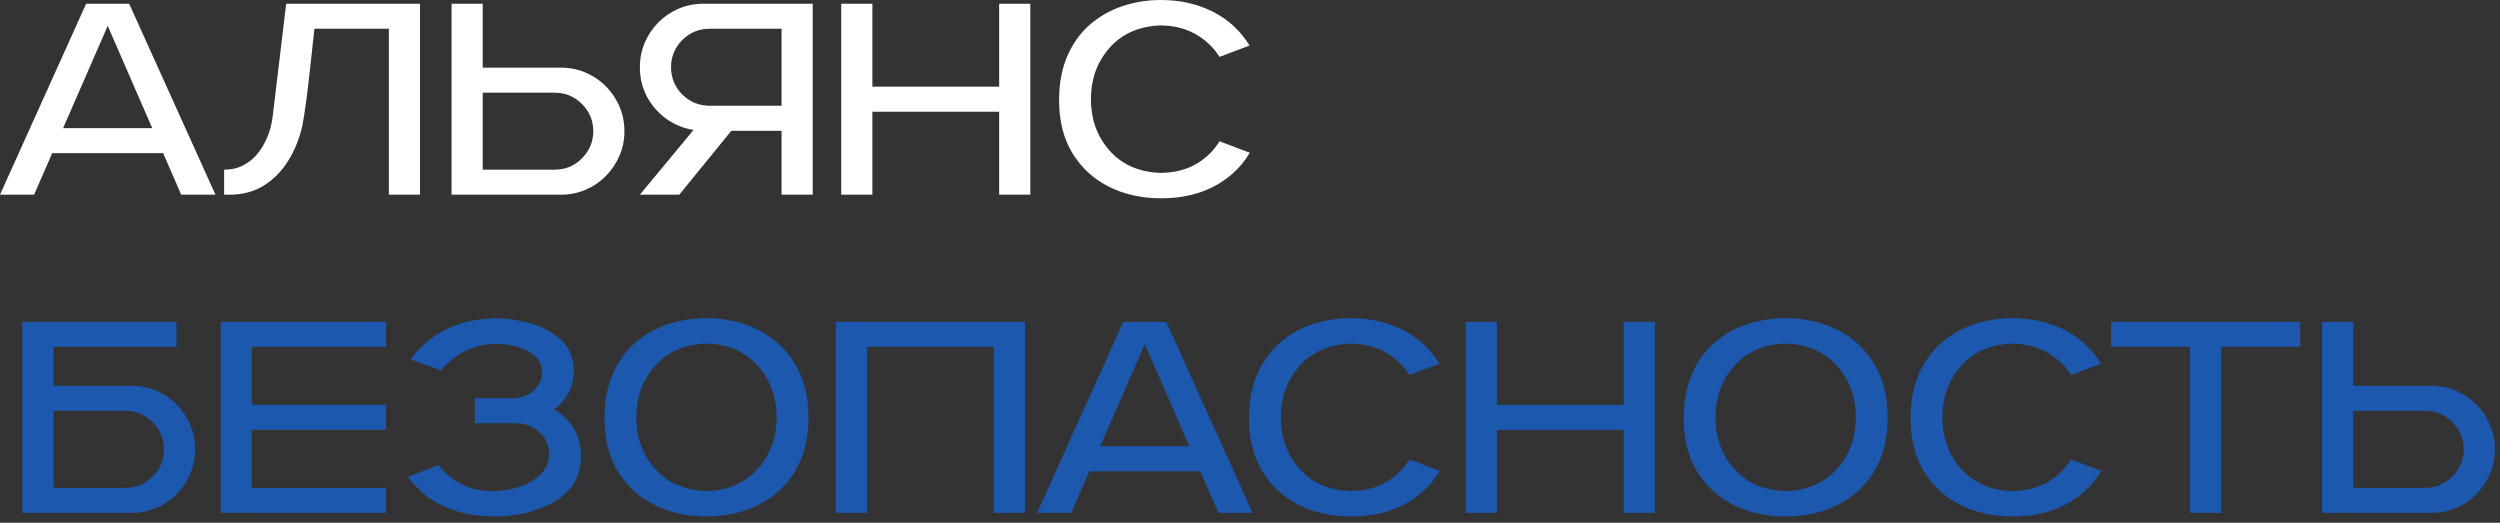 <?xml version="1.0" encoding="UTF-8"?> <svg xmlns="http://www.w3.org/2000/svg" width="220" height="46" viewBox="0 0 220 46" fill="none"><rect x="0" y="0" width="220" height="46" fill="#333333" stroke="none"/><path d="M18.961 17.133H15.949L14.355 13.477H4.594L3 17.133H0L7.582 0.328H11.367L18.961 17.133ZM13.395 11.273L9.48 2.273L5.555 11.273H13.395ZM36.961 17.133H34.219V2.531H27.668L27.293 5.977C27.043 8.273 26.816 9.961 26.613 11.039C26.355 12.18 25.941 13.211 25.371 14.133C24.809 15.047 24.094 15.777 23.227 16.324C22.359 16.863 21.352 17.133 20.203 17.133H19.723V14.93C20.387 14.93 20.973 14.789 21.48 14.508C21.996 14.227 22.434 13.844 22.793 13.359C23.16 12.867 23.453 12.305 23.672 11.672C23.852 11.133 23.969 10.582 24.023 10.02L25.184 0.328H36.961V17.133ZM49.359 17.133H39.738V0.328H42.48V5.953H49.359C50.383 5.953 51.316 6.203 52.16 6.703C53.012 7.203 53.688 7.879 54.188 8.73C54.695 9.574 54.949 10.512 54.949 11.543C54.949 12.316 54.801 13.043 54.504 13.723C54.215 14.395 53.816 14.984 53.309 15.492C52.801 16.008 52.207 16.41 51.527 16.699C50.848 16.988 50.125 17.133 49.359 17.133ZM48.809 14.93C49.754 14.93 50.555 14.598 51.211 13.934C51.875 13.27 52.207 12.473 52.207 11.543C52.207 10.605 51.875 9.809 51.211 9.152C50.547 8.488 49.746 8.156 48.809 8.156H42.48V14.93H48.809ZM71.519 17.133H68.777V11.508H64.359L59.777 17.133H56.309L61.031 11.438C60.133 11.289 59.328 10.957 58.617 10.441C57.906 9.926 57.344 9.277 56.93 8.496C56.516 7.707 56.309 6.848 56.309 5.918C56.309 5.145 56.453 4.422 56.742 3.75C57.031 3.07 57.434 2.473 57.949 1.957C58.457 1.449 59.047 1.051 59.719 0.762C60.398 0.473 61.125 0.328 61.898 0.328H71.519V17.133ZM68.777 9.305V2.531H62.438C61.5 2.531 60.699 2.863 60.035 3.527C59.379 4.191 59.051 4.988 59.051 5.918C59.051 6.855 59.383 7.656 60.047 8.32C60.711 8.977 61.508 9.305 62.438 9.305H68.777ZM90.668 17.133H87.926V9.832H76.769V17.133H74.027V0.328H76.769V7.629H87.926V0.328H90.668V17.133ZM102.176 17.449C100.465 17.449 98.934 17.109 97.582 16.43C96.231 15.75 95.16 14.766 94.371 13.477C93.59 12.188 93.199 10.633 93.199 8.812C93.199 7.352 93.438 6.066 93.914 4.957C94.391 3.848 95.043 2.93 95.871 2.203C96.707 1.469 97.664 0.918 98.742 0.551C99.828 0.184 100.969 0 102.164 0C103.852 0 105.375 0.344 106.734 1.031C108.094 1.719 109.168 2.711 109.957 4.008L107.32 5.004C106.812 4.207 106.152 3.566 105.34 3.082C104.527 2.59 103.59 2.312 102.527 2.25L102.176 2.238L101.824 2.25C100.043 2.383 98.625 3.062 97.57 4.289C96.523 5.516 96 6.996 96 8.73C96 10.465 96.523 11.945 97.57 13.172C98.625 14.398 100.043 15.074 101.824 15.199L102.176 15.211L102.539 15.199C103.609 15.137 104.547 14.863 105.352 14.379C106.164 13.887 106.82 13.238 107.32 12.434L109.98 13.441C109.582 14.121 109.098 14.715 108.527 15.223C106.879 16.707 104.762 17.449 102.176 17.449Z" fill="white"></path><path d="M11.578 45.133H1.957V28.328H15.527V30.531H4.699V33.953H11.578C12.602 33.953 13.535 34.203 14.379 34.703C15.23 35.203 15.906 35.879 16.406 36.73C16.914 37.574 17.168 38.512 17.168 39.543C17.168 40.316 17.02 41.043 16.723 41.723C16.434 42.395 16.035 42.984 15.527 43.492C15.02 44.008 14.426 44.41 13.746 44.699C13.066 44.988 12.344 45.133 11.578 45.133ZM11.027 42.93C11.973 42.93 12.773 42.598 13.43 41.934C14.094 41.27 14.426 40.473 14.426 39.543C14.426 38.605 14.094 37.809 13.43 37.152C12.766 36.488 11.965 36.156 11.027 36.156H4.699V42.93H11.027ZM33.973 45.133H19.418V28.316H33.973V30.52H22.16V35.617H33.973V37.82H22.16V42.93H33.973V45.133ZM43.934 45.449H43.77C42.152 45.449 40.809 45.242 39.738 44.828C38.668 44.414 37.824 43.934 37.207 43.387C36.598 42.832 36.168 42.359 35.918 41.969L38.578 40.914C39.102 41.609 39.77 42.168 40.582 42.59C41.402 43.012 42.355 43.223 43.441 43.223H43.5C44.258 43.207 45.004 43.074 45.738 42.824C46.473 42.574 47.082 42.215 47.566 41.746C48.059 41.27 48.309 40.695 48.316 40.023C48.285 39.273 48.094 38.703 47.742 38.312C47.398 37.914 47.004 37.633 46.559 37.469C46.191 37.32 45.816 37.246 45.434 37.246H41.789V35.043H45.199C45.754 35.027 46.266 34.863 46.734 34.551C47.008 34.371 47.234 34.129 47.414 33.824C47.602 33.52 47.695 33.137 47.695 32.676C47.656 32.035 47.391 31.539 46.898 31.188C46.414 30.828 45.855 30.578 45.223 30.438C44.629 30.312 44.105 30.25 43.652 30.25H43.57C42.586 30.281 41.676 30.512 40.84 30.941C40.012 31.371 39.34 31.922 38.824 32.594L36.152 31.633C36.387 31.258 36.797 30.793 37.383 30.238C37.977 29.684 38.777 29.188 39.785 28.75C40.801 28.305 42.055 28.059 43.547 28.012H43.758C44.602 28.012 45.531 28.148 46.547 28.422C47.57 28.688 48.469 29.148 49.242 29.805C50.023 30.461 50.441 31.352 50.496 32.477C50.496 33.344 50.328 34.066 49.992 34.645C49.664 35.223 49.246 35.684 48.738 36.027H48.785C49.41 36.395 49.945 36.91 50.391 37.574C50.844 38.23 51.09 39.07 51.129 40.094C51.121 41.25 50.824 42.184 50.238 42.895C49.66 43.598 48.949 44.137 48.105 44.512C47.27 44.879 46.461 45.129 45.68 45.262C44.938 45.387 44.355 45.449 43.934 45.449ZM62.168 45.449C60.457 45.449 58.926 45.109 57.574 44.43C56.223 43.75 55.152 42.766 54.363 41.477C53.582 40.18 53.191 38.625 53.191 36.812C53.191 35.344 53.43 34.059 53.906 32.957C54.383 31.848 55.035 30.926 55.863 30.191C56.699 29.457 57.656 28.91 58.734 28.551C59.82 28.184 60.961 28 62.156 28C63.844 28 65.367 28.344 66.727 29.031C68.086 29.711 69.16 30.703 69.949 32.008C70.746 33.312 71.144 34.891 71.144 36.742C71.144 38.156 70.914 39.406 70.453 40.492C69.992 41.578 69.348 42.488 68.519 43.223C67.699 43.957 66.746 44.512 65.66 44.887C64.574 45.262 63.41 45.449 62.168 45.449ZM62.168 43.211L62.543 43.199C64.316 43.066 65.727 42.387 66.773 41.16C67.82 39.934 68.344 38.457 68.344 36.73C68.344 34.988 67.816 33.508 66.762 32.289C65.715 31.062 64.301 30.383 62.52 30.25L62.168 30.238L61.816 30.25C60.035 30.383 58.617 31.062 57.562 32.289C56.516 33.516 55.992 34.996 55.992 36.73C55.992 38.465 56.516 39.945 57.562 41.172C58.617 42.398 60.035 43.074 61.816 43.199L62.168 43.211ZM90.199 45.133H87.457V30.52H76.301V45.133H73.559V28.316H90.199V45.133ZM110.227 45.133H107.215L105.621 41.477H95.859L94.266 45.133H91.266L98.848 28.328H102.633L110.227 45.133ZM104.66 39.273L100.746 30.273L96.82 39.273H104.66ZM118.887 45.449C117.176 45.449 115.645 45.109 114.293 44.43C112.941 43.75 111.871 42.766 111.082 41.477C110.301 40.188 109.91 38.633 109.91 36.812C109.91 35.352 110.148 34.066 110.625 32.957C111.102 31.848 111.754 30.93 112.582 30.203C113.418 29.469 114.375 28.918 115.453 28.551C116.539 28.184 117.68 28 118.875 28C120.562 28 122.086 28.344 123.445 29.031C124.805 29.719 125.879 30.711 126.668 32.008L124.031 33.004C123.523 32.207 122.863 31.566 122.051 31.082C121.238 30.59 120.301 30.312 119.238 30.25L118.887 30.238L118.535 30.25C116.754 30.383 115.336 31.062 114.281 32.289C113.234 33.516 112.711 34.996 112.711 36.73C112.711 38.465 113.234 39.945 114.281 41.172C115.336 42.398 116.754 43.074 118.535 43.199L118.887 43.211L119.25 43.199C120.32 43.137 121.258 42.863 122.062 42.379C122.875 41.887 123.531 41.238 124.031 40.434L126.691 41.441C126.293 42.121 125.809 42.715 125.238 43.223C123.59 44.707 121.473 45.449 118.887 45.449ZM145.629 45.133H142.887V37.832H131.73V45.133H128.988V28.328H131.73V35.629H142.887V28.328H145.629V45.133ZM157.137 45.449C155.426 45.449 153.895 45.109 152.543 44.43C151.191 43.75 150.121 42.766 149.332 41.477C148.551 40.18 148.16 38.625 148.16 36.812C148.16 35.344 148.398 34.059 148.875 32.957C149.352 31.848 150.004 30.926 150.832 30.191C151.668 29.457 152.625 28.91 153.703 28.551C154.789 28.184 155.93 28 157.125 28C158.812 28 160.336 28.344 161.695 29.031C163.055 29.711 164.129 30.703 164.918 32.008C165.715 33.312 166.113 34.891 166.113 36.742C166.113 38.156 165.883 39.406 165.422 40.492C164.961 41.578 164.316 42.488 163.488 43.223C162.668 43.957 161.715 44.512 160.629 44.887C159.543 45.262 158.379 45.449 157.137 45.449ZM157.137 43.211L157.512 43.199C159.285 43.066 160.695 42.387 161.742 41.16C162.789 39.934 163.312 38.457 163.312 36.73C163.312 34.988 162.785 33.508 161.73 32.289C160.684 31.062 159.27 30.383 157.488 30.25L157.137 30.238L156.785 30.25C155.004 30.383 153.586 31.062 152.531 32.289C151.484 33.516 150.961 34.996 150.961 36.73C150.961 38.465 151.484 39.945 152.531 41.172C153.586 42.398 155.004 43.074 156.785 43.199L157.137 43.211ZM177.105 45.449C175.395 45.449 173.863 45.109 172.512 44.43C171.16 43.75 170.09 42.766 169.301 41.477C168.52 40.188 168.129 38.633 168.129 36.812C168.129 35.352 168.367 34.066 168.844 32.957C169.32 31.848 169.973 30.93 170.801 30.203C171.637 29.469 172.594 28.918 173.672 28.551C174.758 28.184 175.898 28 177.094 28C178.781 28 180.305 28.344 181.664 29.031C183.023 29.719 184.098 30.711 184.887 32.008L182.25 33.004C181.742 32.207 181.082 31.566 180.27 31.082C179.457 30.59 178.52 30.312 177.457 30.25L177.105 30.238L176.754 30.25C174.973 30.383 173.555 31.062 172.5 32.289C171.453 33.516 170.93 34.996 170.93 36.73C170.93 38.465 171.453 39.945 172.5 41.172C173.555 42.398 174.973 43.074 176.754 43.199L177.105 43.211L177.469 43.199C178.539 43.137 179.477 42.863 180.281 42.379C181.094 41.887 181.75 41.238 182.25 40.434L184.91 41.441C184.512 42.121 184.027 42.715 183.457 43.223C181.809 44.707 179.691 45.449 177.105 45.449ZM195.469 45.133H192.727V30.52H185.777V28.316H202.418V30.52H195.469V45.133ZM213.961 45.133H204.34V28.328H207.082V33.953H213.961C214.984 33.953 215.918 34.203 216.762 34.703C217.613 35.203 218.289 35.879 218.789 36.73C219.297 37.574 219.551 38.512 219.551 39.543C219.551 40.316 219.402 41.043 219.105 41.723C218.816 42.395 218.418 42.984 217.91 43.492C217.402 44.008 216.809 44.41 216.129 44.699C215.449 44.988 214.727 45.133 213.961 45.133ZM213.41 42.93C214.355 42.93 215.156 42.598 215.812 41.934C216.477 41.27 216.809 40.473 216.809 39.543C216.809 38.605 216.477 37.809 215.812 37.152C215.148 36.488 214.348 36.156 213.41 36.156H207.082V42.93H213.41Z" fill="#1C58AE"></path></svg> 